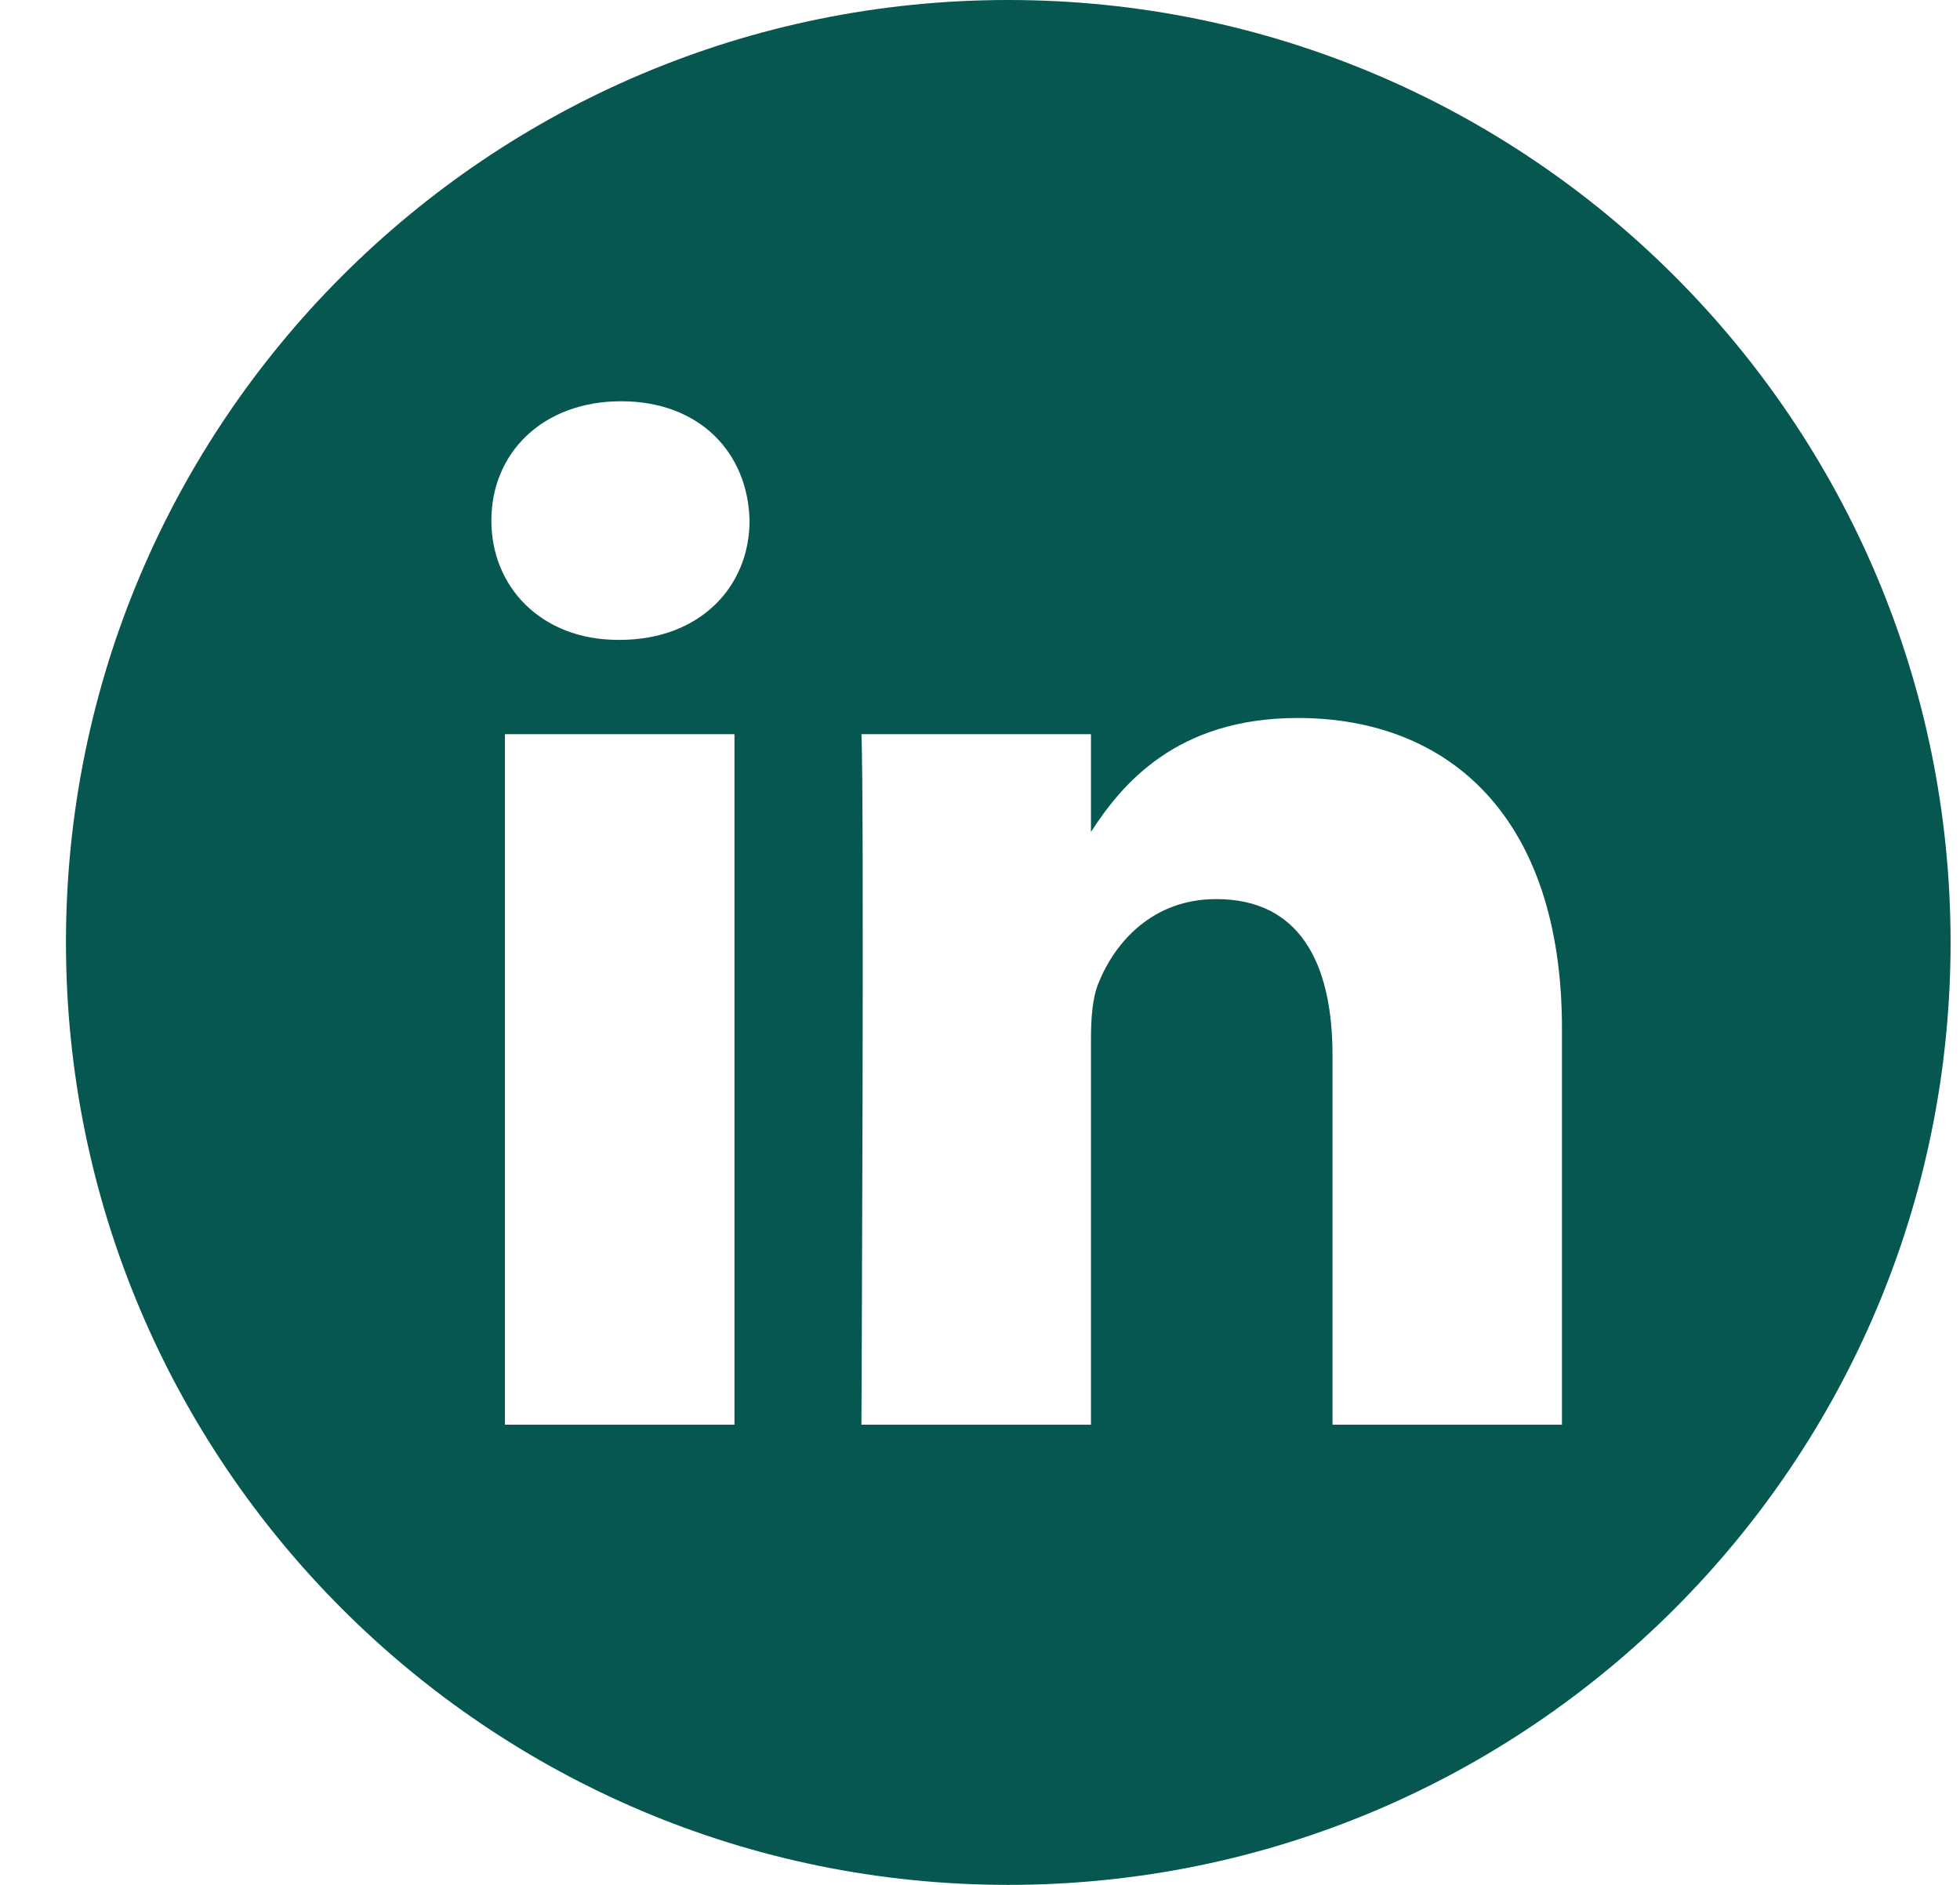 <svg width="26" height="25" viewBox="0 0 26 25" fill="none" xmlns="http://www.w3.org/2000/svg">
<path d="M13.375 0C6.473 0 0.875 5.598 0.875 12.5C0.875 19.402 6.473 25 13.375 25C20.277 25 25.875 19.402 25.875 12.5C25.875 5.598 20.277 0 13.375 0ZM9.743 18.896H6.698V9.738H9.743V18.896ZM8.221 8.487H8.201C7.179 8.487 6.518 7.784 6.518 6.905C6.518 6.006 7.199 5.322 8.241 5.322C9.282 5.322 9.923 6.006 9.943 6.905C9.943 7.784 9.282 8.487 8.221 8.487ZM20.72 18.896H17.676V13.997C17.676 12.765 17.235 11.925 16.134 11.925C15.293 11.925 14.792 12.492 14.572 13.039C14.491 13.235 14.472 13.508 14.472 13.782V18.896H11.427C11.427 18.896 11.467 10.597 11.427 9.738H14.472V11.034C14.876 10.41 15.6 9.523 17.215 9.523C19.218 9.523 20.72 10.832 20.72 13.645V18.896Z" fill="#05574f"/>
</svg>
